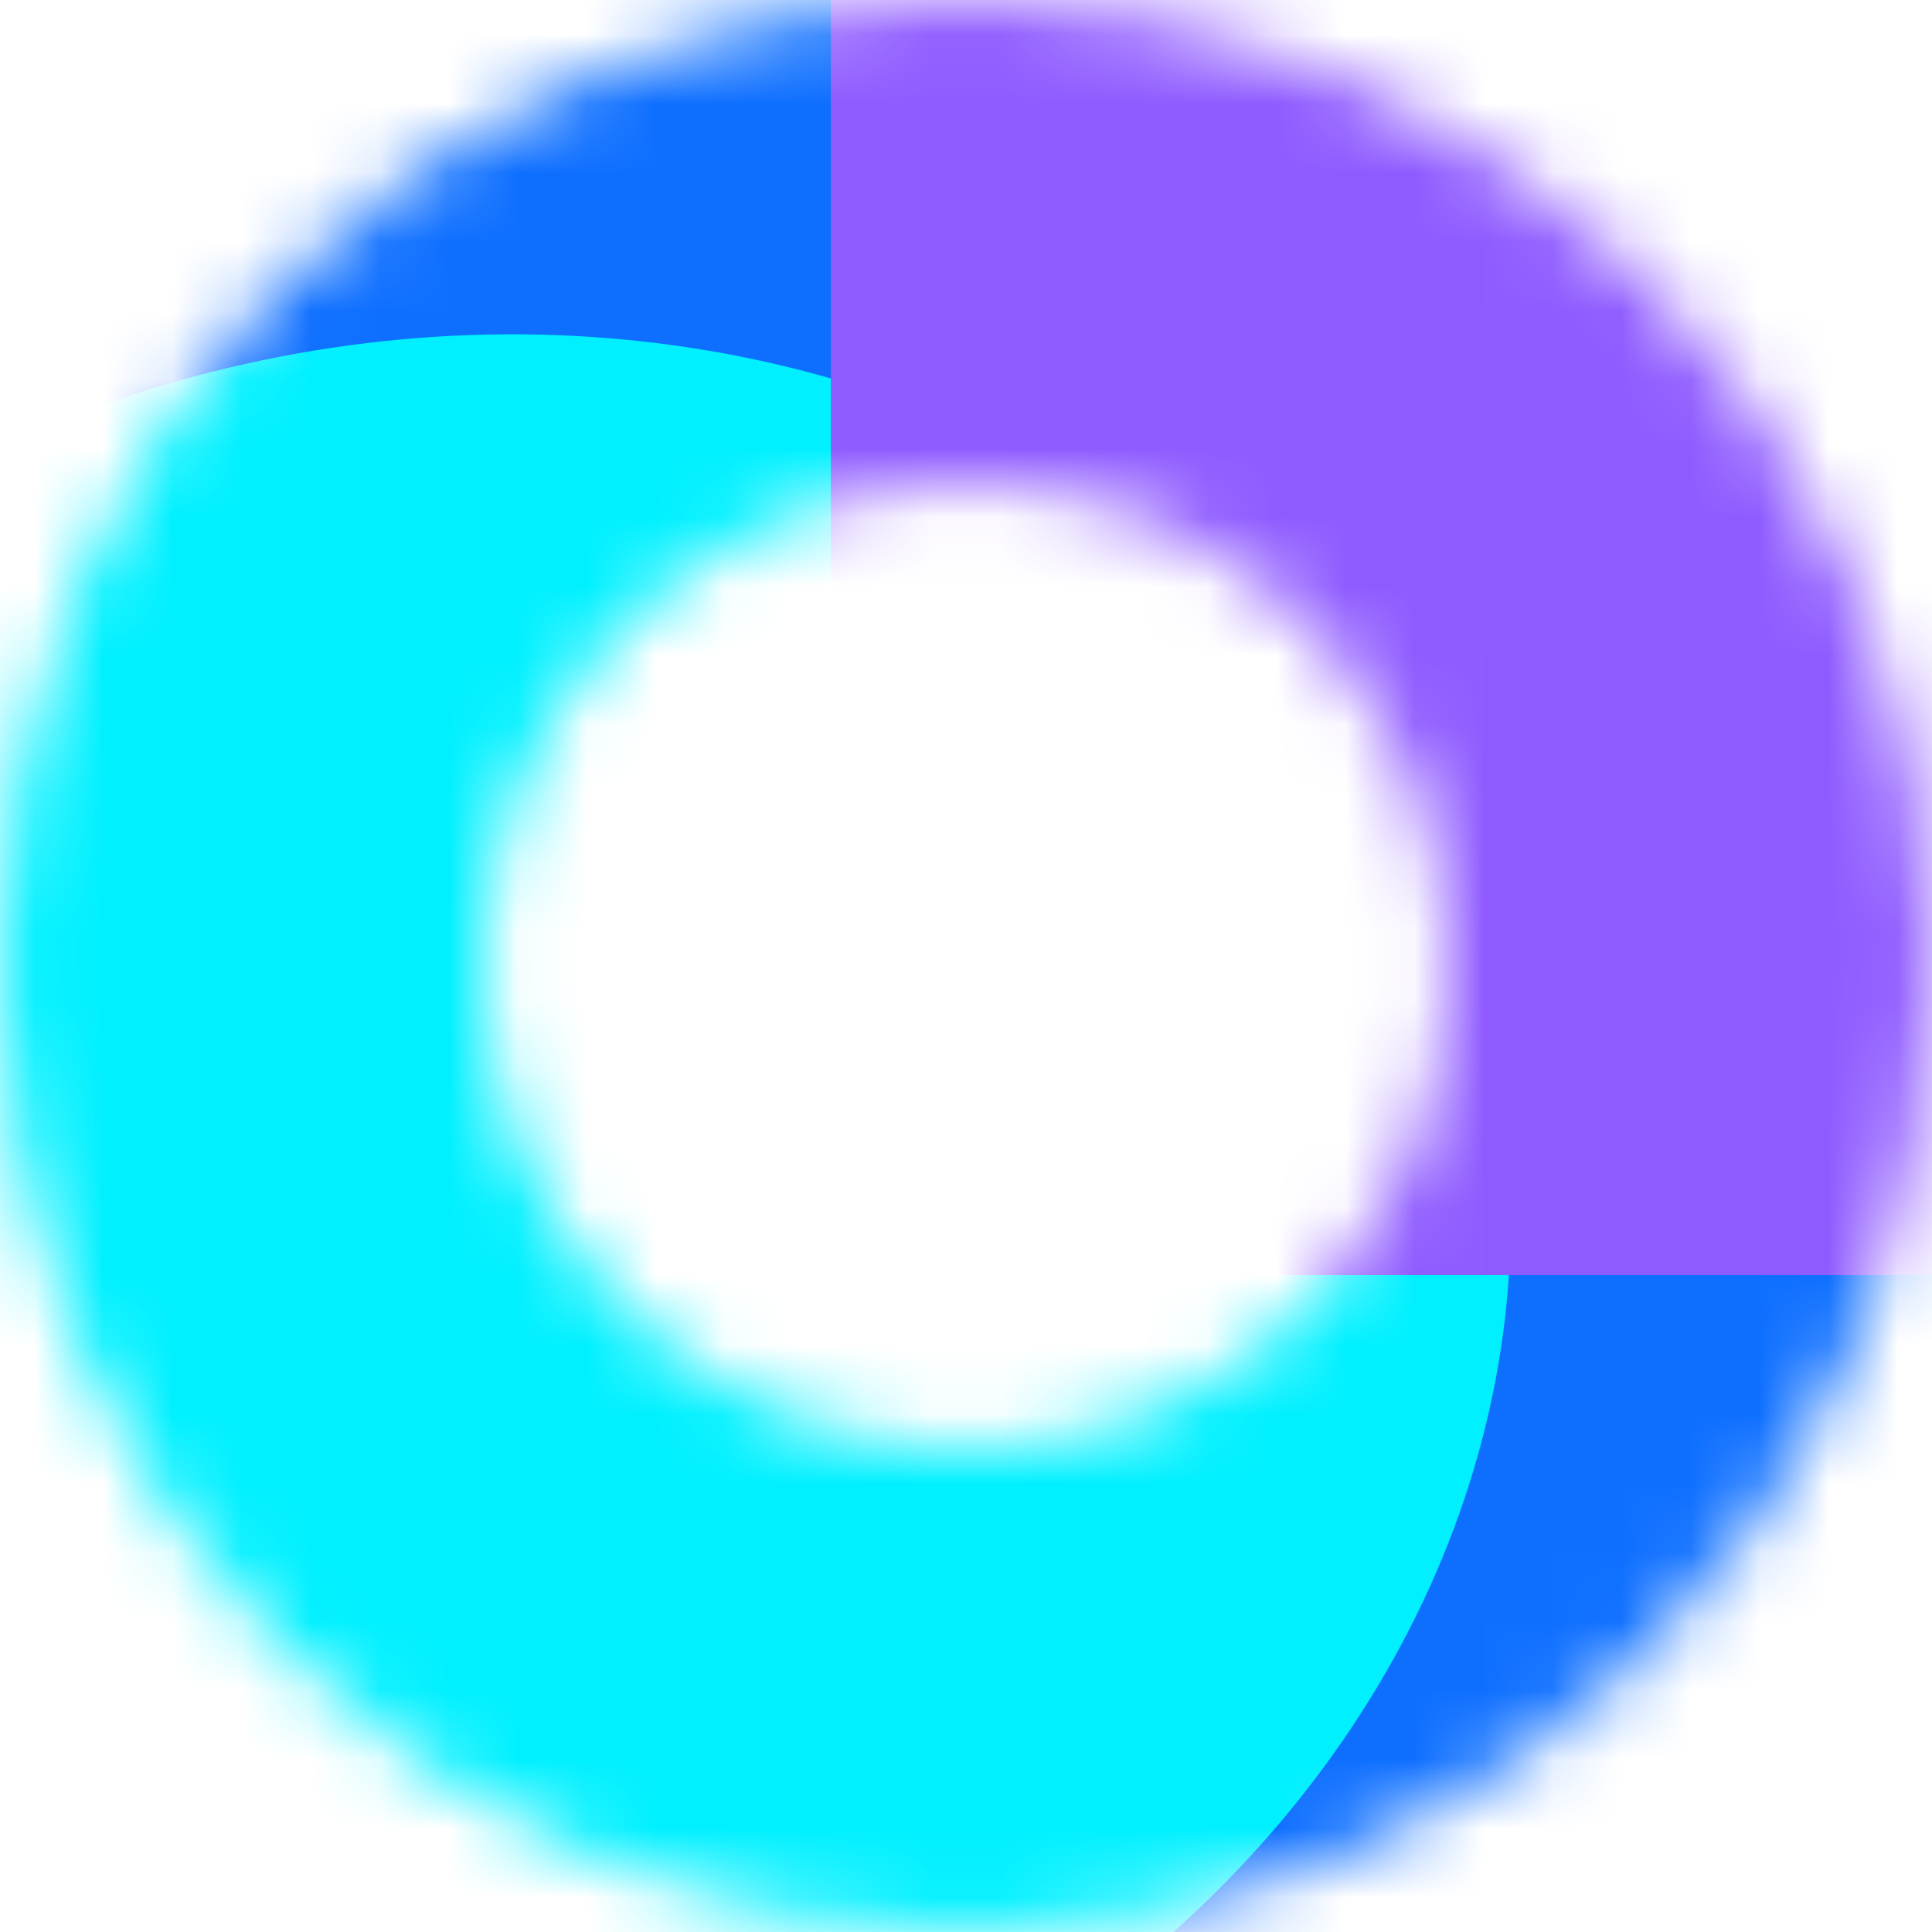 <svg width="28" height="28" viewBox="0 0 28 28" fill="none" xmlns="http://www.w3.org/2000/svg">
<mask id="mask0_2017_915" style="mask-type:alpha" maskUnits="userSpaceOnUse" x="0" y="0" width="28" height="28">
<path fill-rule="evenodd" clip-rule="evenodd" d="M14 21C17.866 21 21 17.866 21 14C21 10.134 17.866 7 14 7C10.134 7 7 10.134 7 14C7 17.866 10.134 21 14 21ZM14 28C21.732 28 28 21.732 28 14C28 6.268 21.732 0 14 0C6.268 0 0 6.268 0 14C0 21.732 6.268 28 14 28Z" fill="white"/>
</mask>
<g mask="url(#mask0_2017_915)">
<g clip-path="url(#clip0_2017_915)">
<path d="M28 0H0V28H28V0Z" fill="white"/>
<path d="M28 0H0V28H28V0Z" fill="#0E6FFF"/>
<g filter="url(#filter0_f_2017_915)">
<ellipse cx="6.35" cy="18.638" rx="15.671" ry="13.648" transform="rotate(-15 6.35 18.638)" fill="#00F0FF"/>
<path d="M34.861 6.10352e-05L12.041 6.10352e-05L12.041 18.48H34.861V6.10352e-05Z" fill="#8F5BFF"/>
</g>
</g>
</g>
<defs>
<filter id="filter0_f_2017_915" x="-17.597" y="-8.4" width="60.859" height="49.234" filterUnits="userSpaceOnUse" color-interpolation-filters="sRGB">
<feFlood flood-opacity="0" result="BackgroundImageFix"/>
<feBlend mode="normal" in="SourceGraphic" in2="BackgroundImageFix" result="shape"/>
<feGaussianBlur stdDeviation="4.2" result="effect1_foregroundBlur_2017_915"/>
</filter>
<clipPath id="clip0_2017_915">
<rect width="28" height="28" fill="white"/>
</clipPath>
</defs>
</svg>
